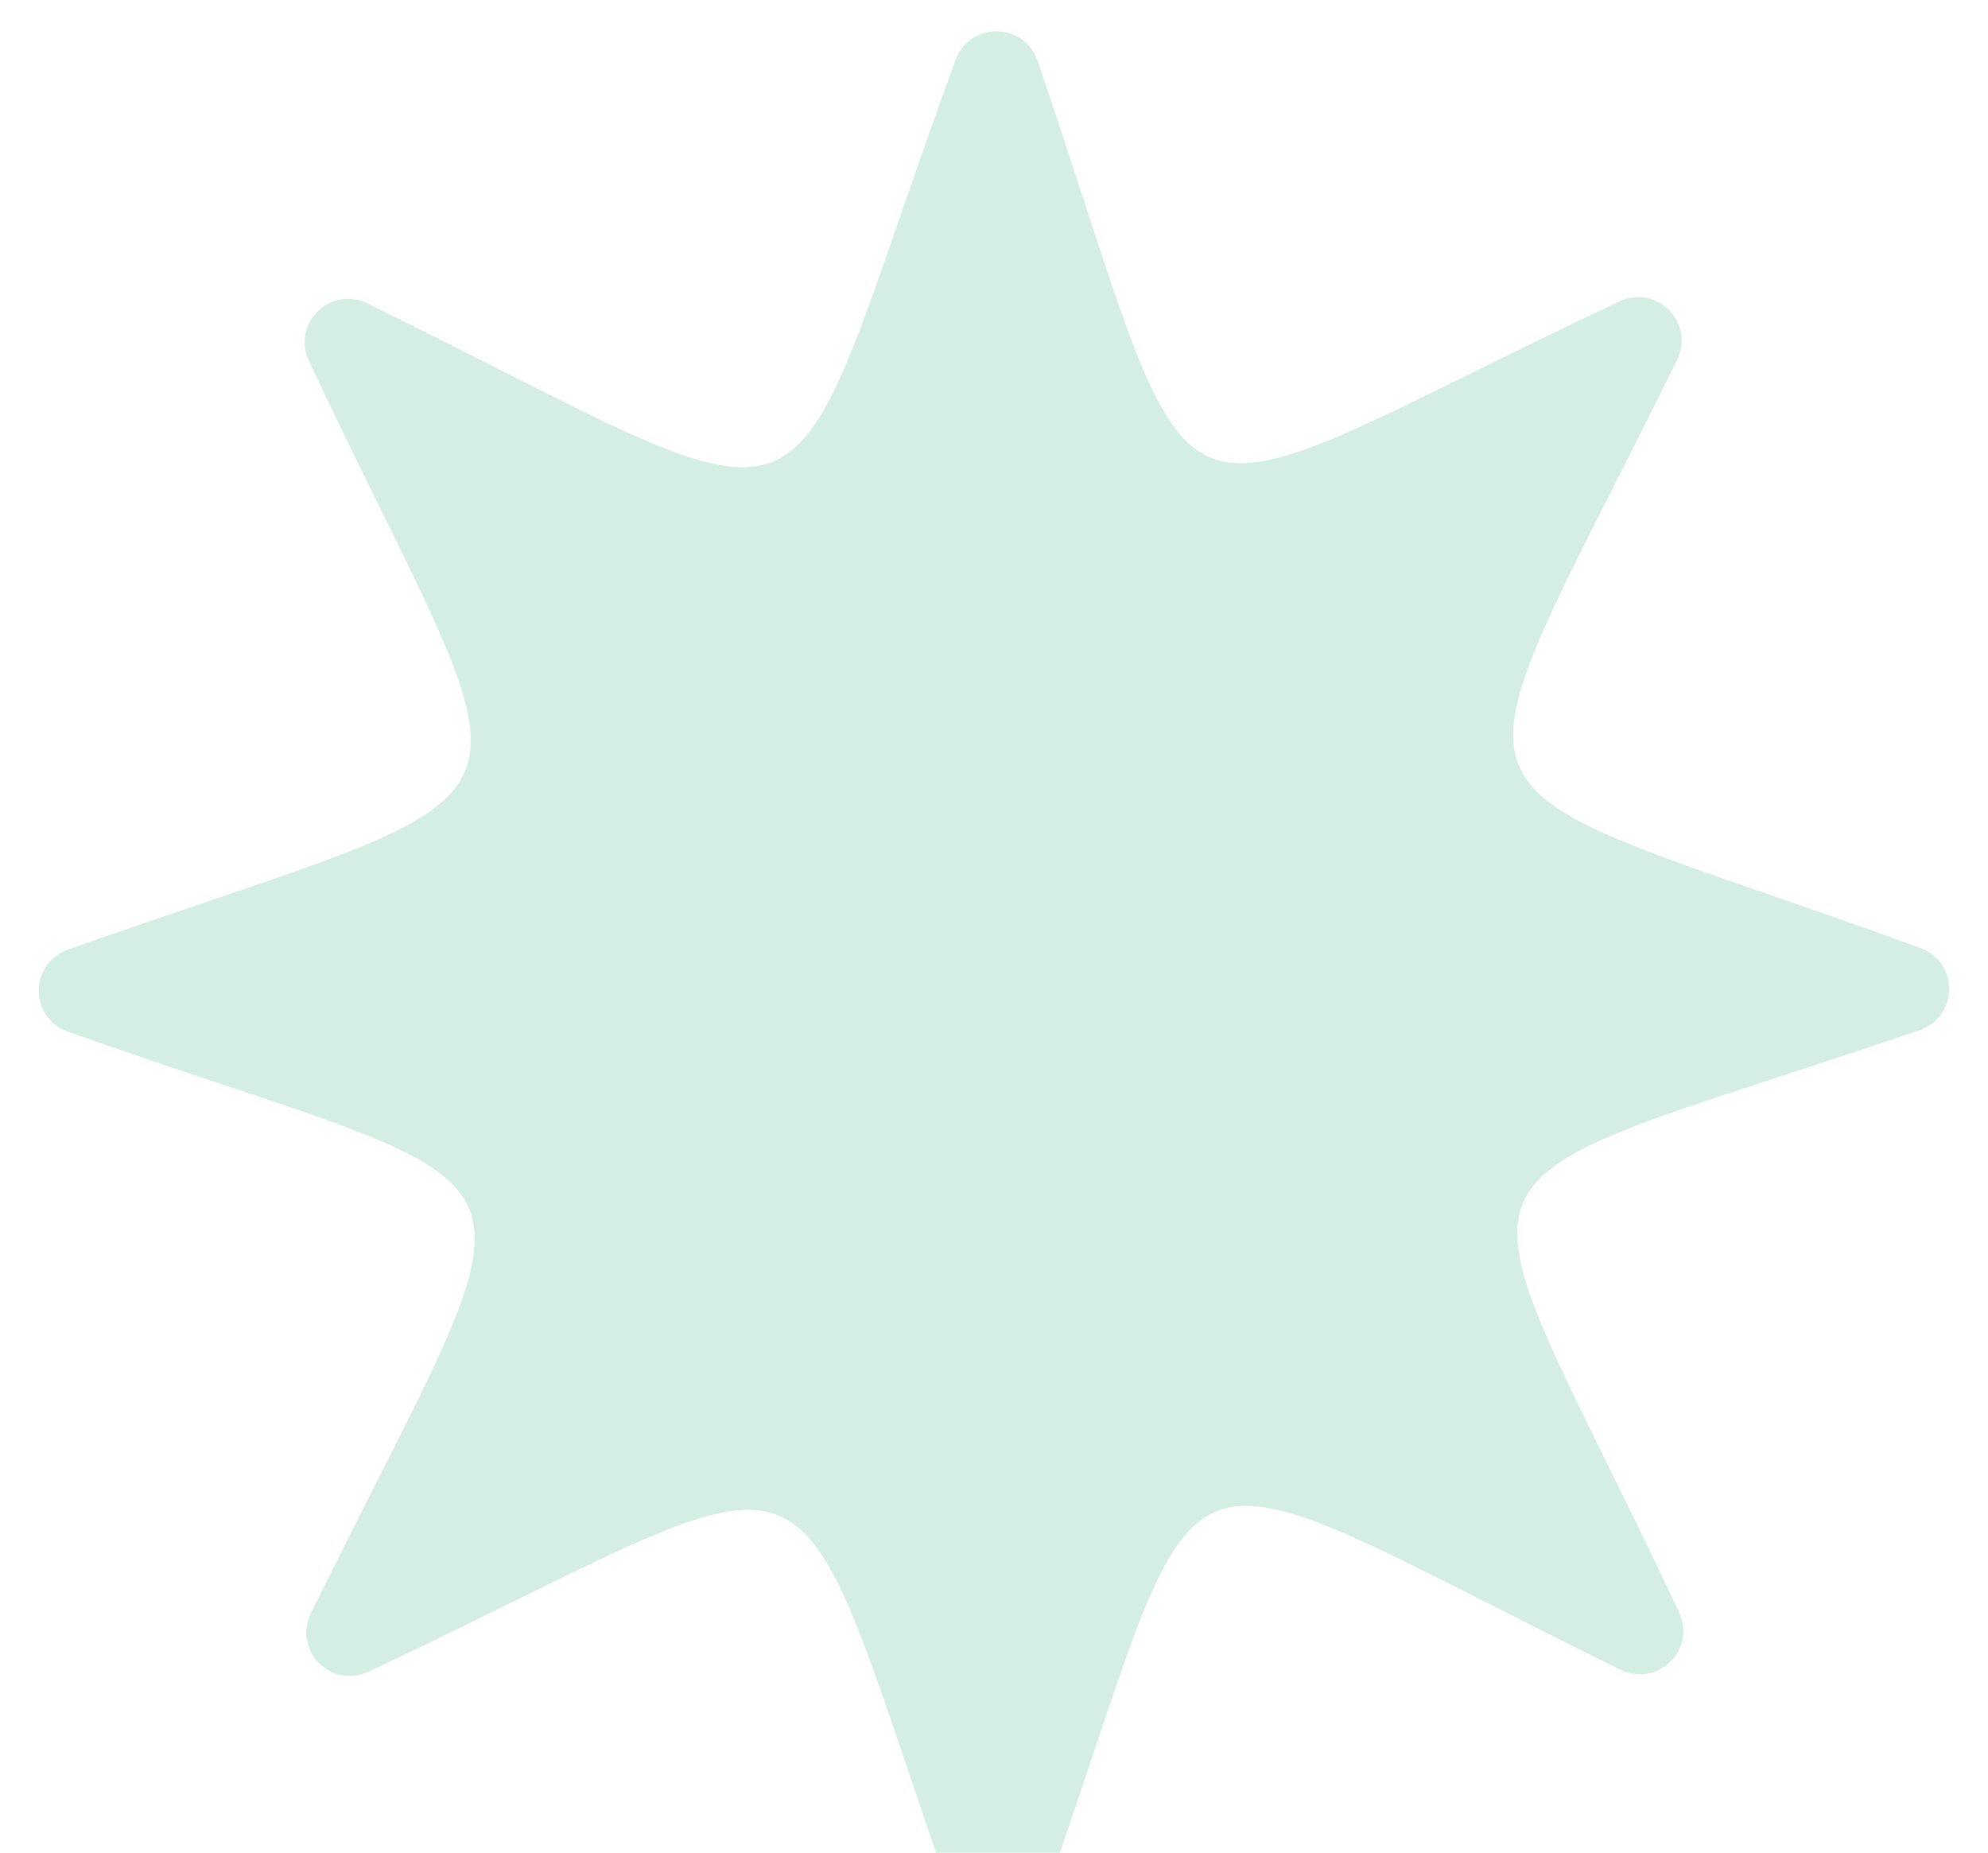 <?xml version="1.0" encoding="UTF-8"?> <svg xmlns="http://www.w3.org/2000/svg" width="44" height="41" viewBox="0 0 44 41" fill="none"><path fill-rule="evenodd" clip-rule="evenodd" d="M21.144 1.336C21.461 0.468 22.672 0.482 22.97 1.358C26.804 12.632 25.116 11.726 35.836 6.674C36.674 6.279 37.523 7.146 37.114 7.977C31.84 18.701 31.302 16.893 42.497 20.978C43.366 21.295 43.351 22.505 42.476 22.803C31.201 26.638 32.107 24.949 37.159 35.669C37.554 36.508 36.688 37.357 35.856 36.948C25.136 31.675 26.949 31.136 23.002 42.321C22.694 43.193 21.483 43.191 21.176 42.318C17.204 31.034 18.888 31.939 8.164 36.993C7.326 37.388 6.477 36.521 6.886 35.69C12.159 24.97 12.698 26.783 1.512 22.835C0.64 22.527 0.643 21.317 1.515 21.01C12.799 17.038 11.894 18.721 6.841 7.998C6.446 7.159 7.312 6.31 8.144 6.719C18.867 11.994 17.059 12.532 21.144 1.336Z" fill="#D4EEE3"></path></svg> 